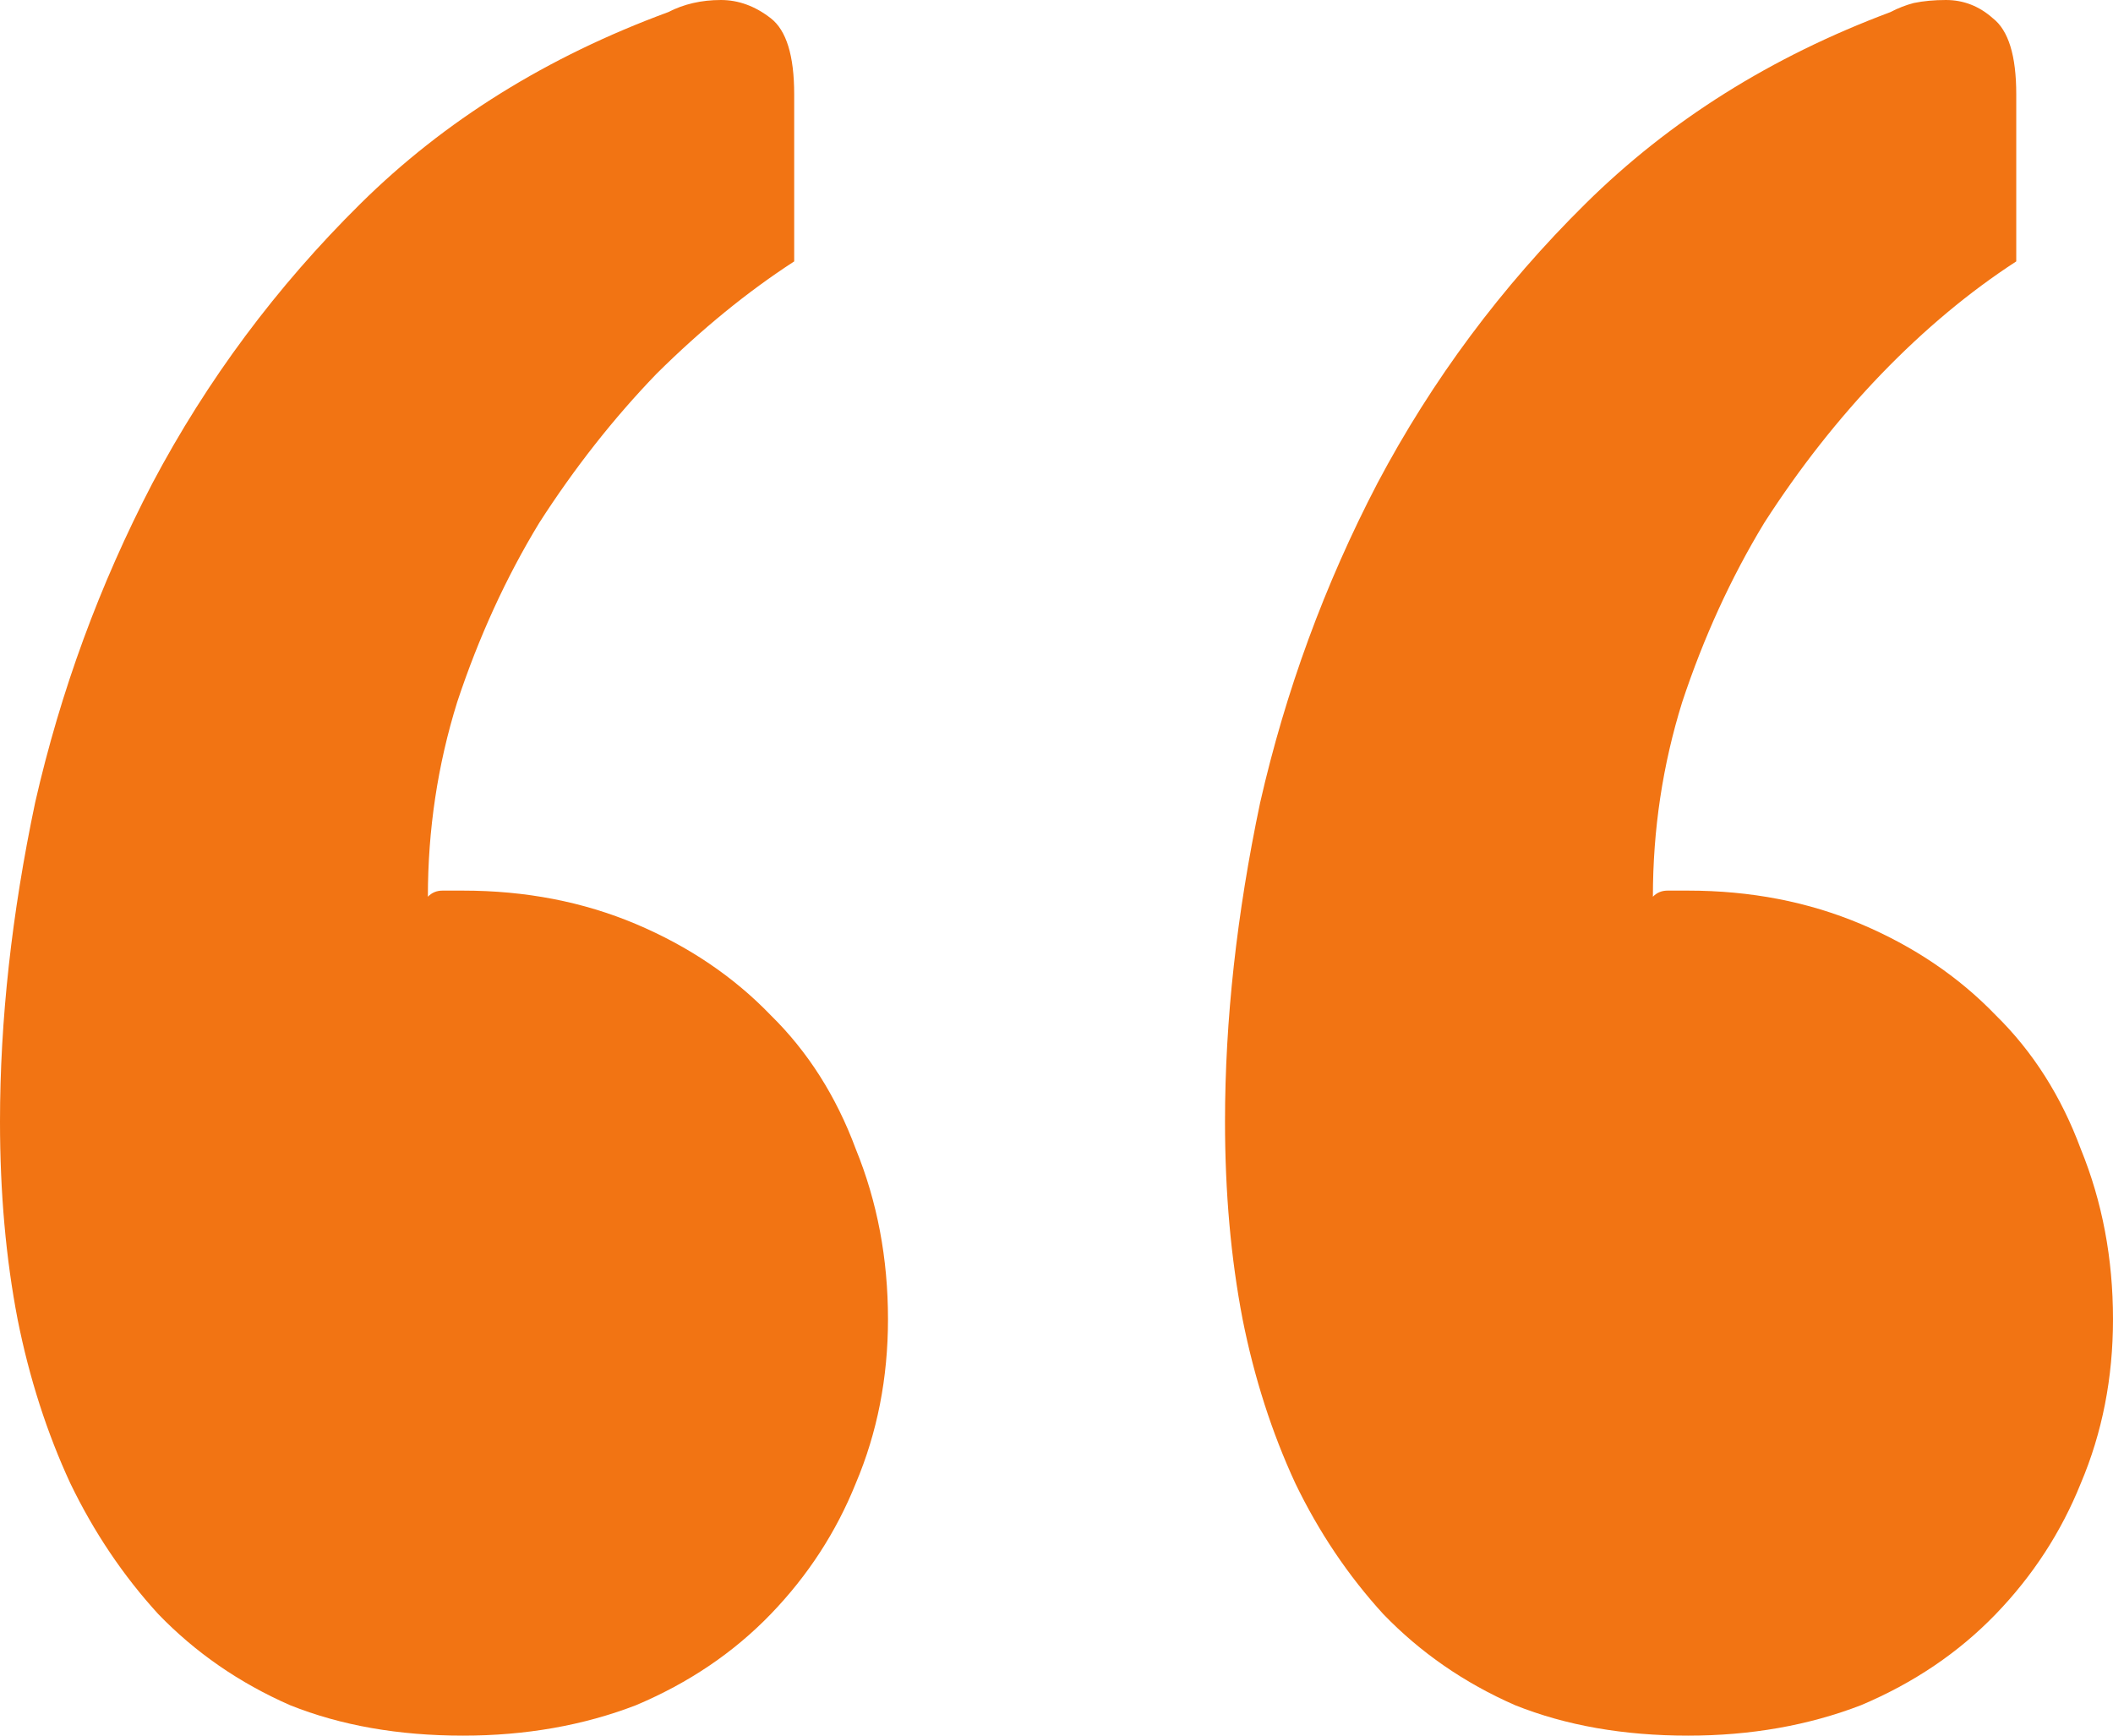 <?xml version="1.0" encoding="UTF-8"?>
<svg xmlns="http://www.w3.org/2000/svg" width="28" height="23" viewBox="0 0 28 23" fill="none">
  <path d="M0.233 17.482C0.078 16.676 -2.76313e-06 15.803 -2.5988e-06 14.863C-2.36404e-06 13.521 0.155 12.111 0.466 10.634C0.803 9.157 1.32 7.747 2.019 6.405C2.744 5.035 3.663 3.8 4.777 2.699C5.89 1.598 7.249 0.752 8.854 0.161C9.061 0.054 9.294 1.6251e-06 9.553 1.67037e-06C9.786 1.71111e-06 10.007 0.081 10.214 0.242C10.421 0.403 10.524 0.738 10.524 1.249L10.524 3.464C9.903 3.867 9.294 4.364 8.699 4.954C8.129 5.545 7.612 6.203 7.146 6.928C6.705 7.653 6.343 8.445 6.058 9.305C5.799 10.137 5.67 10.996 5.67 11.883C5.722 11.829 5.786 11.802 5.864 11.802C5.968 11.802 6.058 11.802 6.136 11.802C6.964 11.802 7.728 11.95 8.427 12.245C9.126 12.541 9.722 12.943 10.214 13.454C10.706 13.937 11.081 14.528 11.34 15.226C11.625 15.924 11.767 16.676 11.767 17.482C11.767 18.26 11.625 18.985 11.34 19.657C11.081 20.301 10.706 20.879 10.214 21.389C9.722 21.899 9.126 22.302 8.427 22.597C7.728 22.866 6.964 23 6.136 23C5.282 23 4.518 22.866 3.845 22.597C3.172 22.302 2.589 21.899 2.097 21.389C1.631 20.879 1.243 20.301 0.932 19.657C0.621 18.985 0.388 18.26 0.233 17.482ZM16.466 17.482C16.311 16.676 16.233 15.803 16.233 14.863C16.233 13.521 16.388 12.111 16.699 10.634C17.036 9.157 17.553 7.747 18.252 6.405C18.977 5.035 19.896 3.8 21.01 2.699C22.123 1.598 23.469 0.752 25.049 0.161C25.152 0.107 25.256 0.067 25.359 0.04C25.489 0.013 25.631 4.48148e-06 25.786 4.50864e-06C26.019 4.54938e-06 26.227 0.081 26.408 0.242C26.615 0.403 26.718 0.738 26.718 1.249L26.718 3.464C26.097 3.867 25.502 4.364 24.932 4.954C24.363 5.545 23.845 6.203 23.379 6.928C22.939 7.653 22.576 8.445 22.291 9.305C22.032 10.137 21.903 10.996 21.903 11.883C21.955 11.829 22.019 11.802 22.097 11.802C22.201 11.802 22.291 11.802 22.369 11.802C23.197 11.802 23.961 11.95 24.66 12.245C25.359 12.541 25.955 12.943 26.447 13.454C26.939 13.937 27.314 14.528 27.573 15.226C27.858 15.924 28 16.676 28 17.482C28 18.26 27.858 18.985 27.573 19.657C27.314 20.301 26.939 20.879 26.447 21.389C25.955 21.899 25.359 22.302 24.66 22.597C23.961 22.866 23.197 23 22.369 23C21.515 23 20.751 22.866 20.078 22.597C19.404 22.302 18.822 21.899 18.33 21.389C17.864 20.879 17.476 20.301 17.165 19.657C16.854 18.985 16.621 18.26 16.466 17.482Z" fill="#F27413"></path>
</svg>
